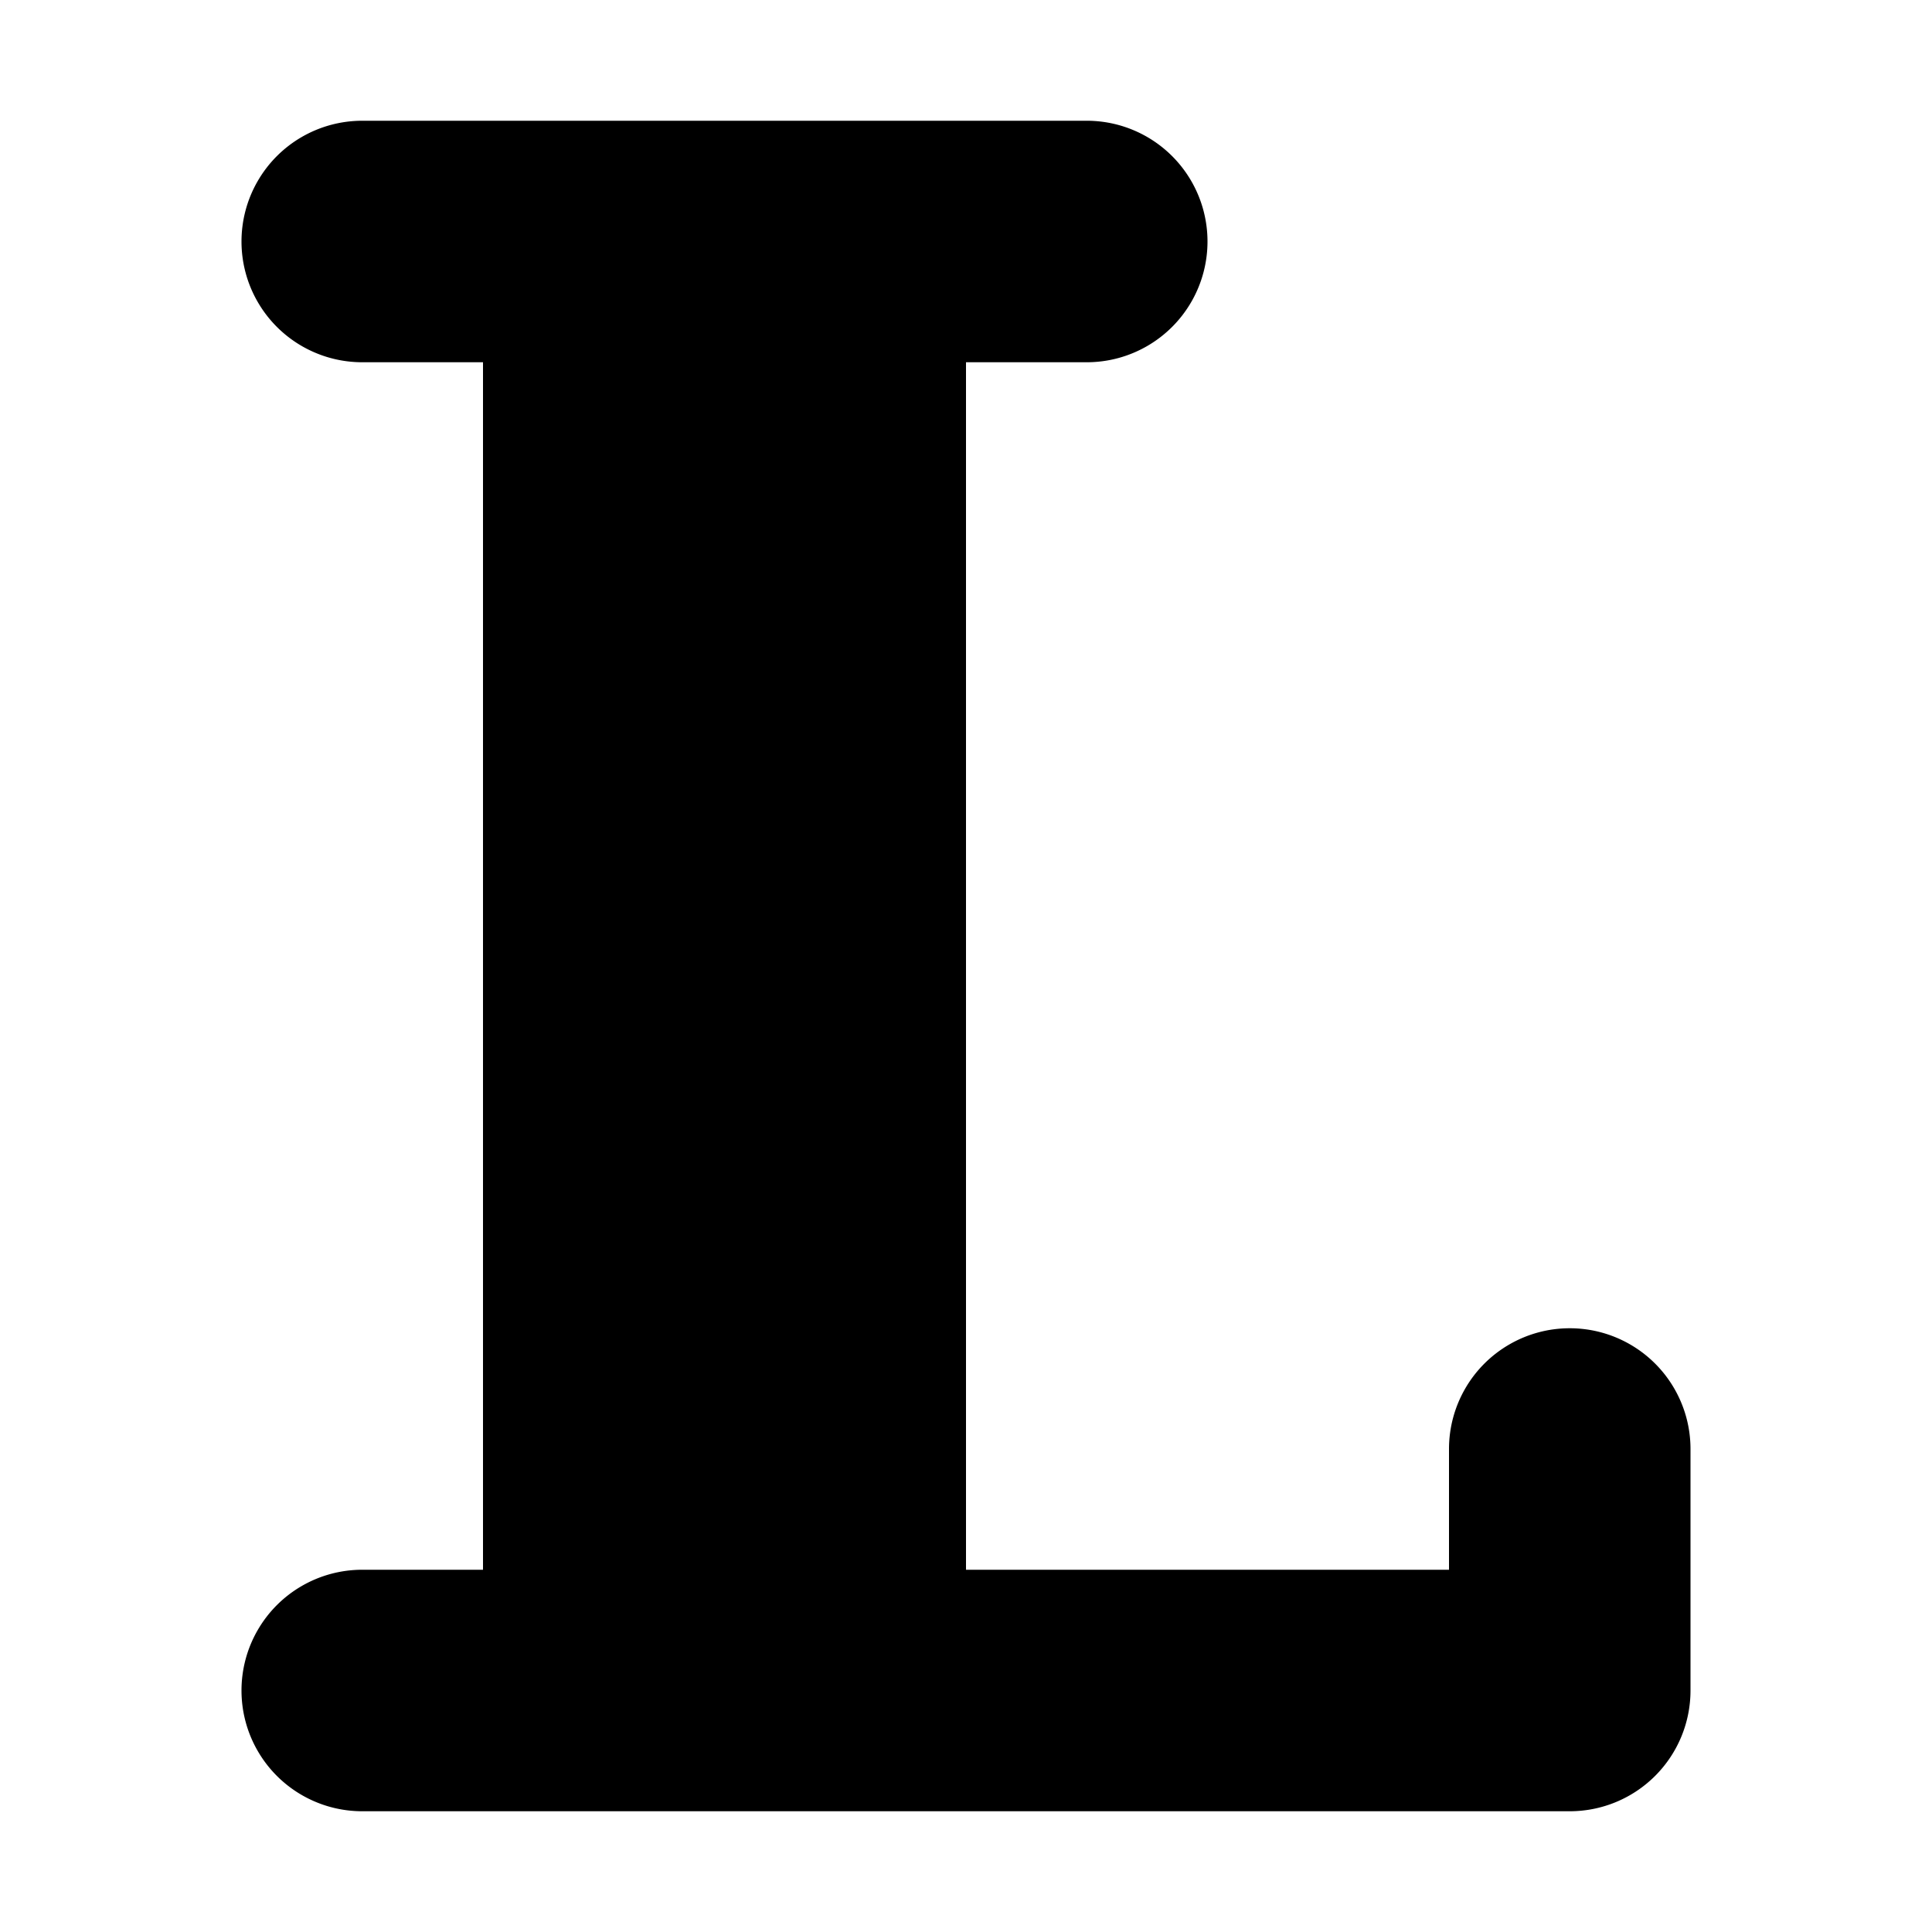 <svg xmlns="http://www.w3.org/2000/svg" width="16" height="16" fill="none"><path fill="#000" d="M3 1a1 1 0 0 0 0 2h1v10H3a1 1 0 1 0 0 2h10a1 1 0 0 0 1-1v-2a1 1 0 1 0-2 0v1H8V3h1a1 1 0 1 0 0-2z"/></svg>